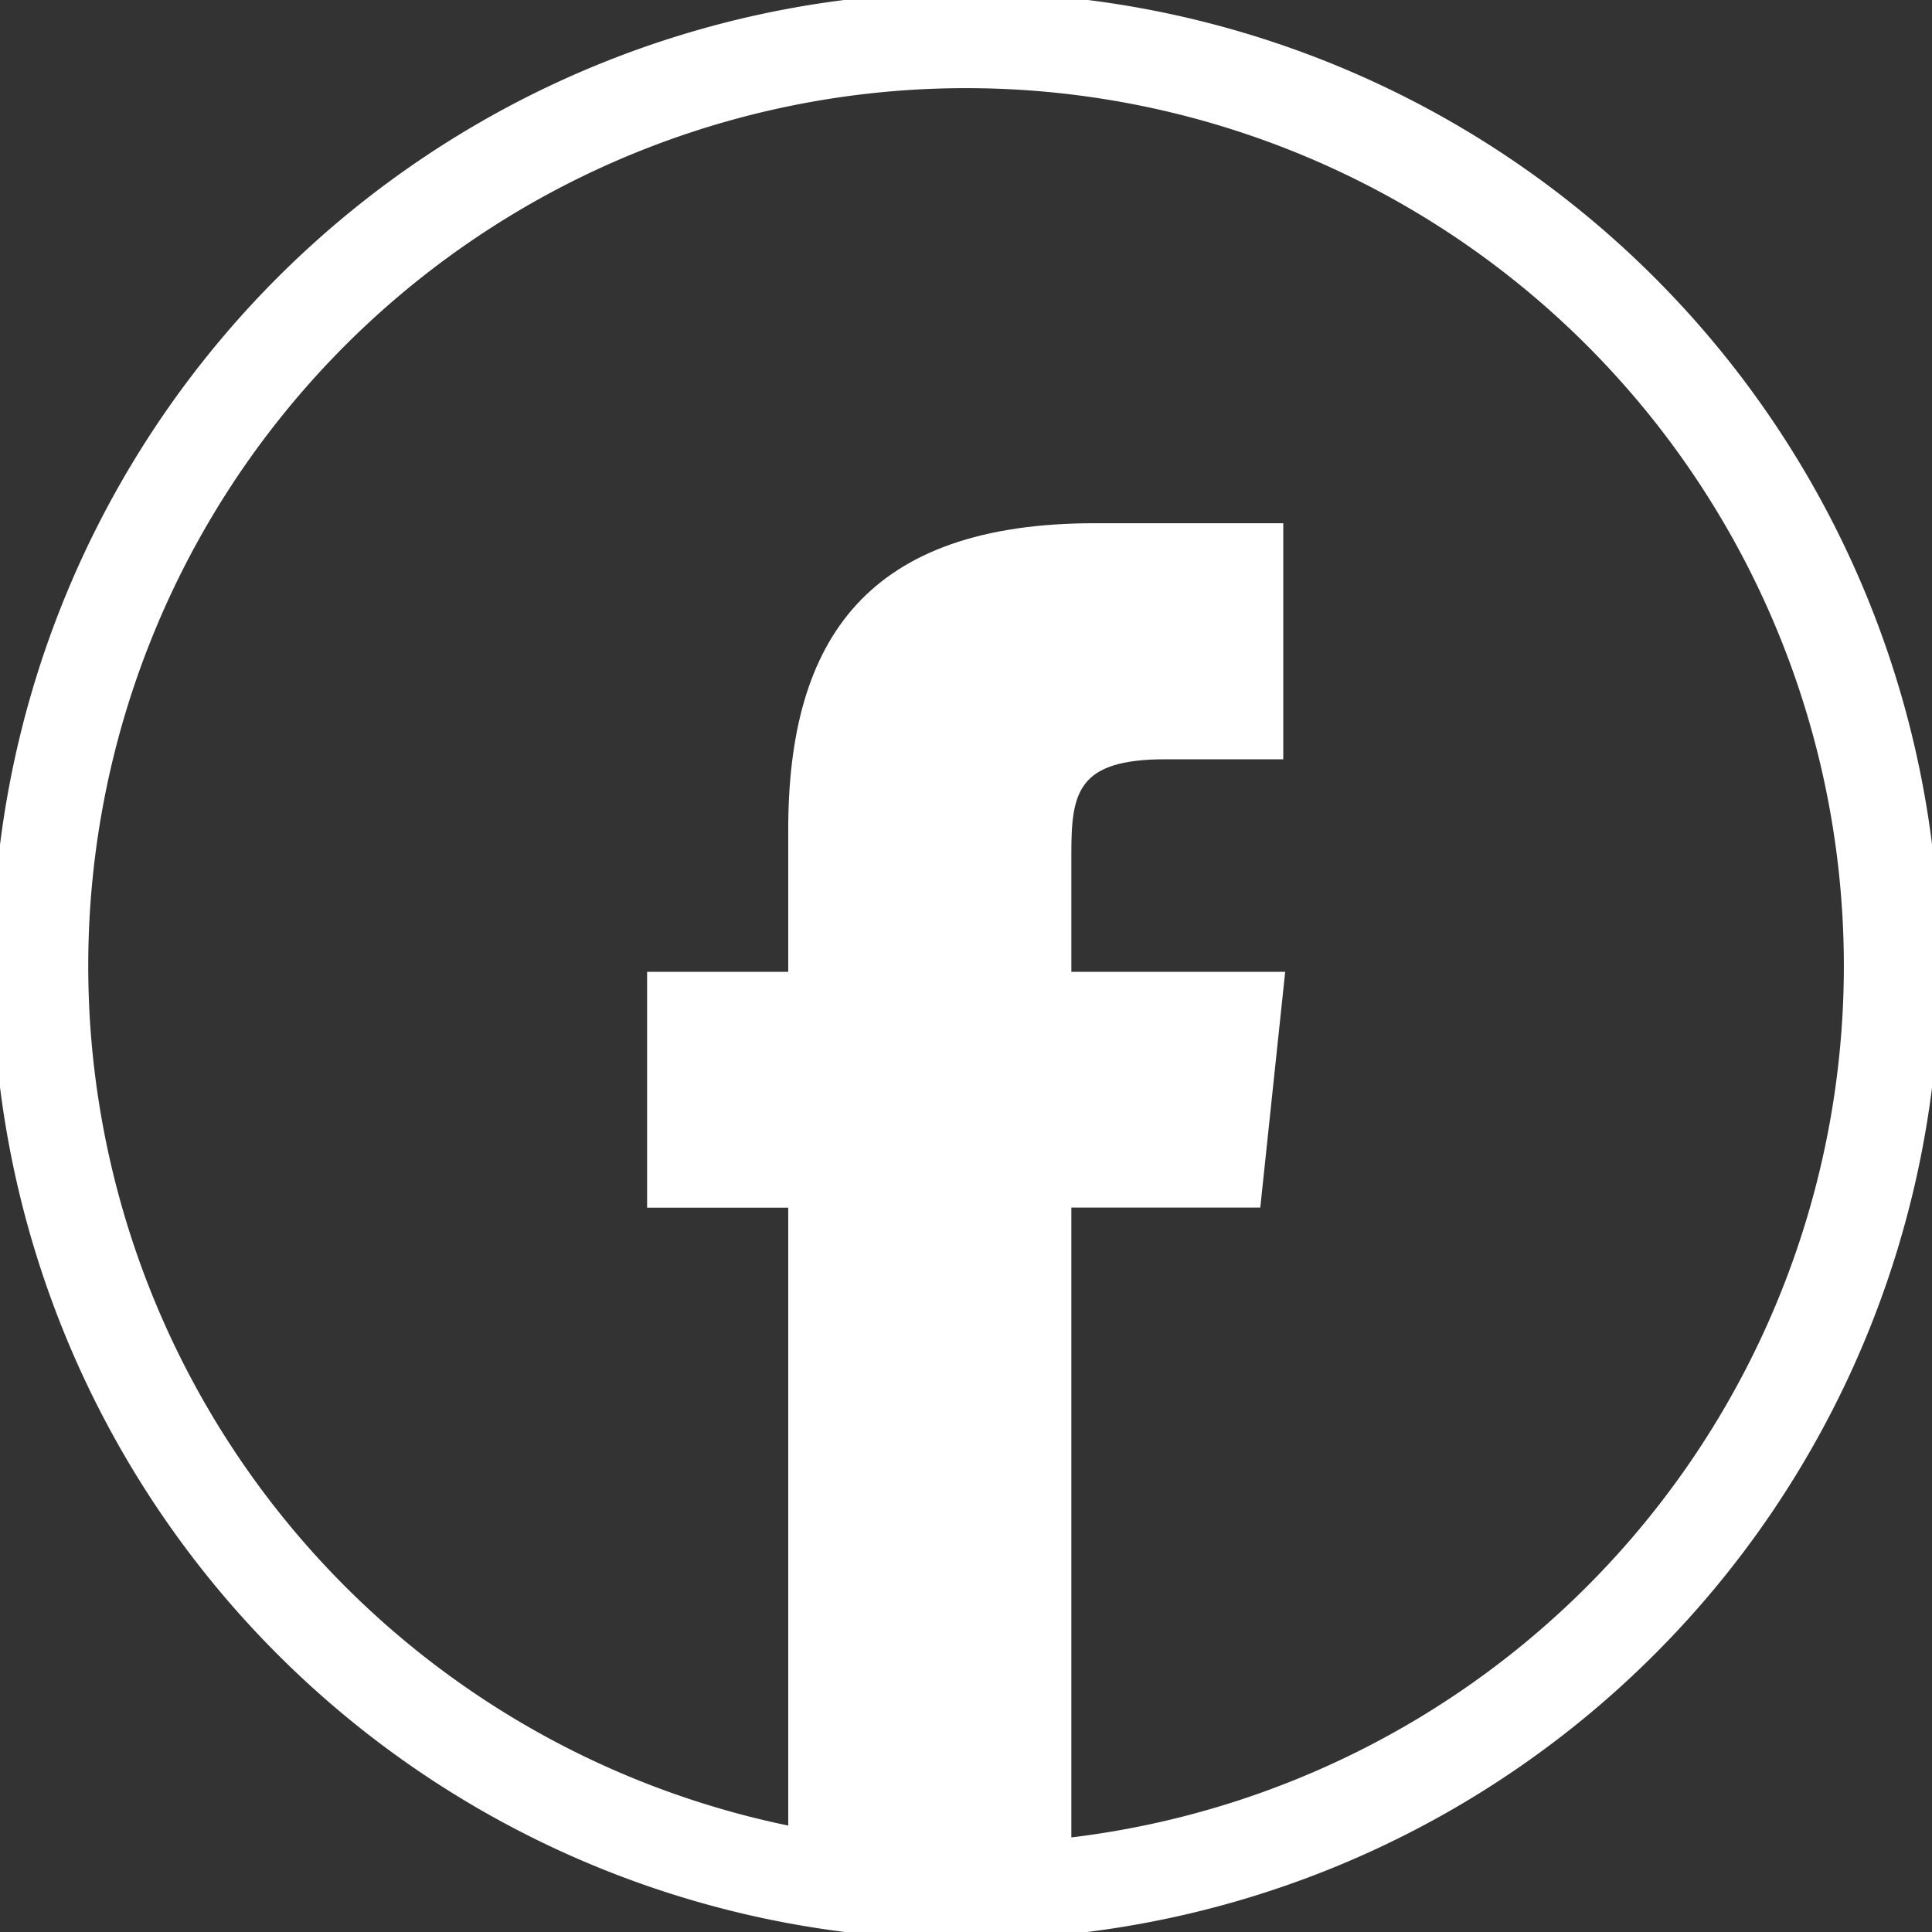 <svg id="Group_79" data-name="Group 79" xmlns="http://www.w3.org/2000/svg" xmlns:xlink="http://www.w3.org/1999/xlink" width="20.165" height="20.165" viewBox="0 0 20.165 20.165">
  <rect x="0" y="0" width="20.165" height="20.165" fill="#333333" stroke="none"/>
  <defs>
    <clipPath id="clip-path">
      <rect id="Rectangle_215" data-name="Rectangle 215" width="20.165" height="20.165" fill="none"/>
    </clipPath>
  </defs>
  <g id="Group_78" data-name="Group 78" transform="translate(0 0)" clip-path="url(#clip-path)">
    <path id="Path_189" data-name="Path 189" d="M19.825,10.162A9.662,9.662,0,1,1,10.163.5,9.662,9.662,0,0,1,19.825,10.162Z" transform="translate(-0.08 -0.08)" fill="none" stroke="#fff" stroke-miterlimit="10" stroke-width="1"/>
    <path id="Path_190" data-name="Path 190" d="M14.7,11.182l-.26,2.461H12.468v7.141H9.513V13.644H8.04V11.182H9.513V9.7c0-2,.833-3.2,3.2-3.2h1.967V8.964H13.448c-.918,0-.98.347-.98.988v1.23Z" transform="translate(-1.286 -1.039)" fill="#fff"/>
  </g>
</svg>

